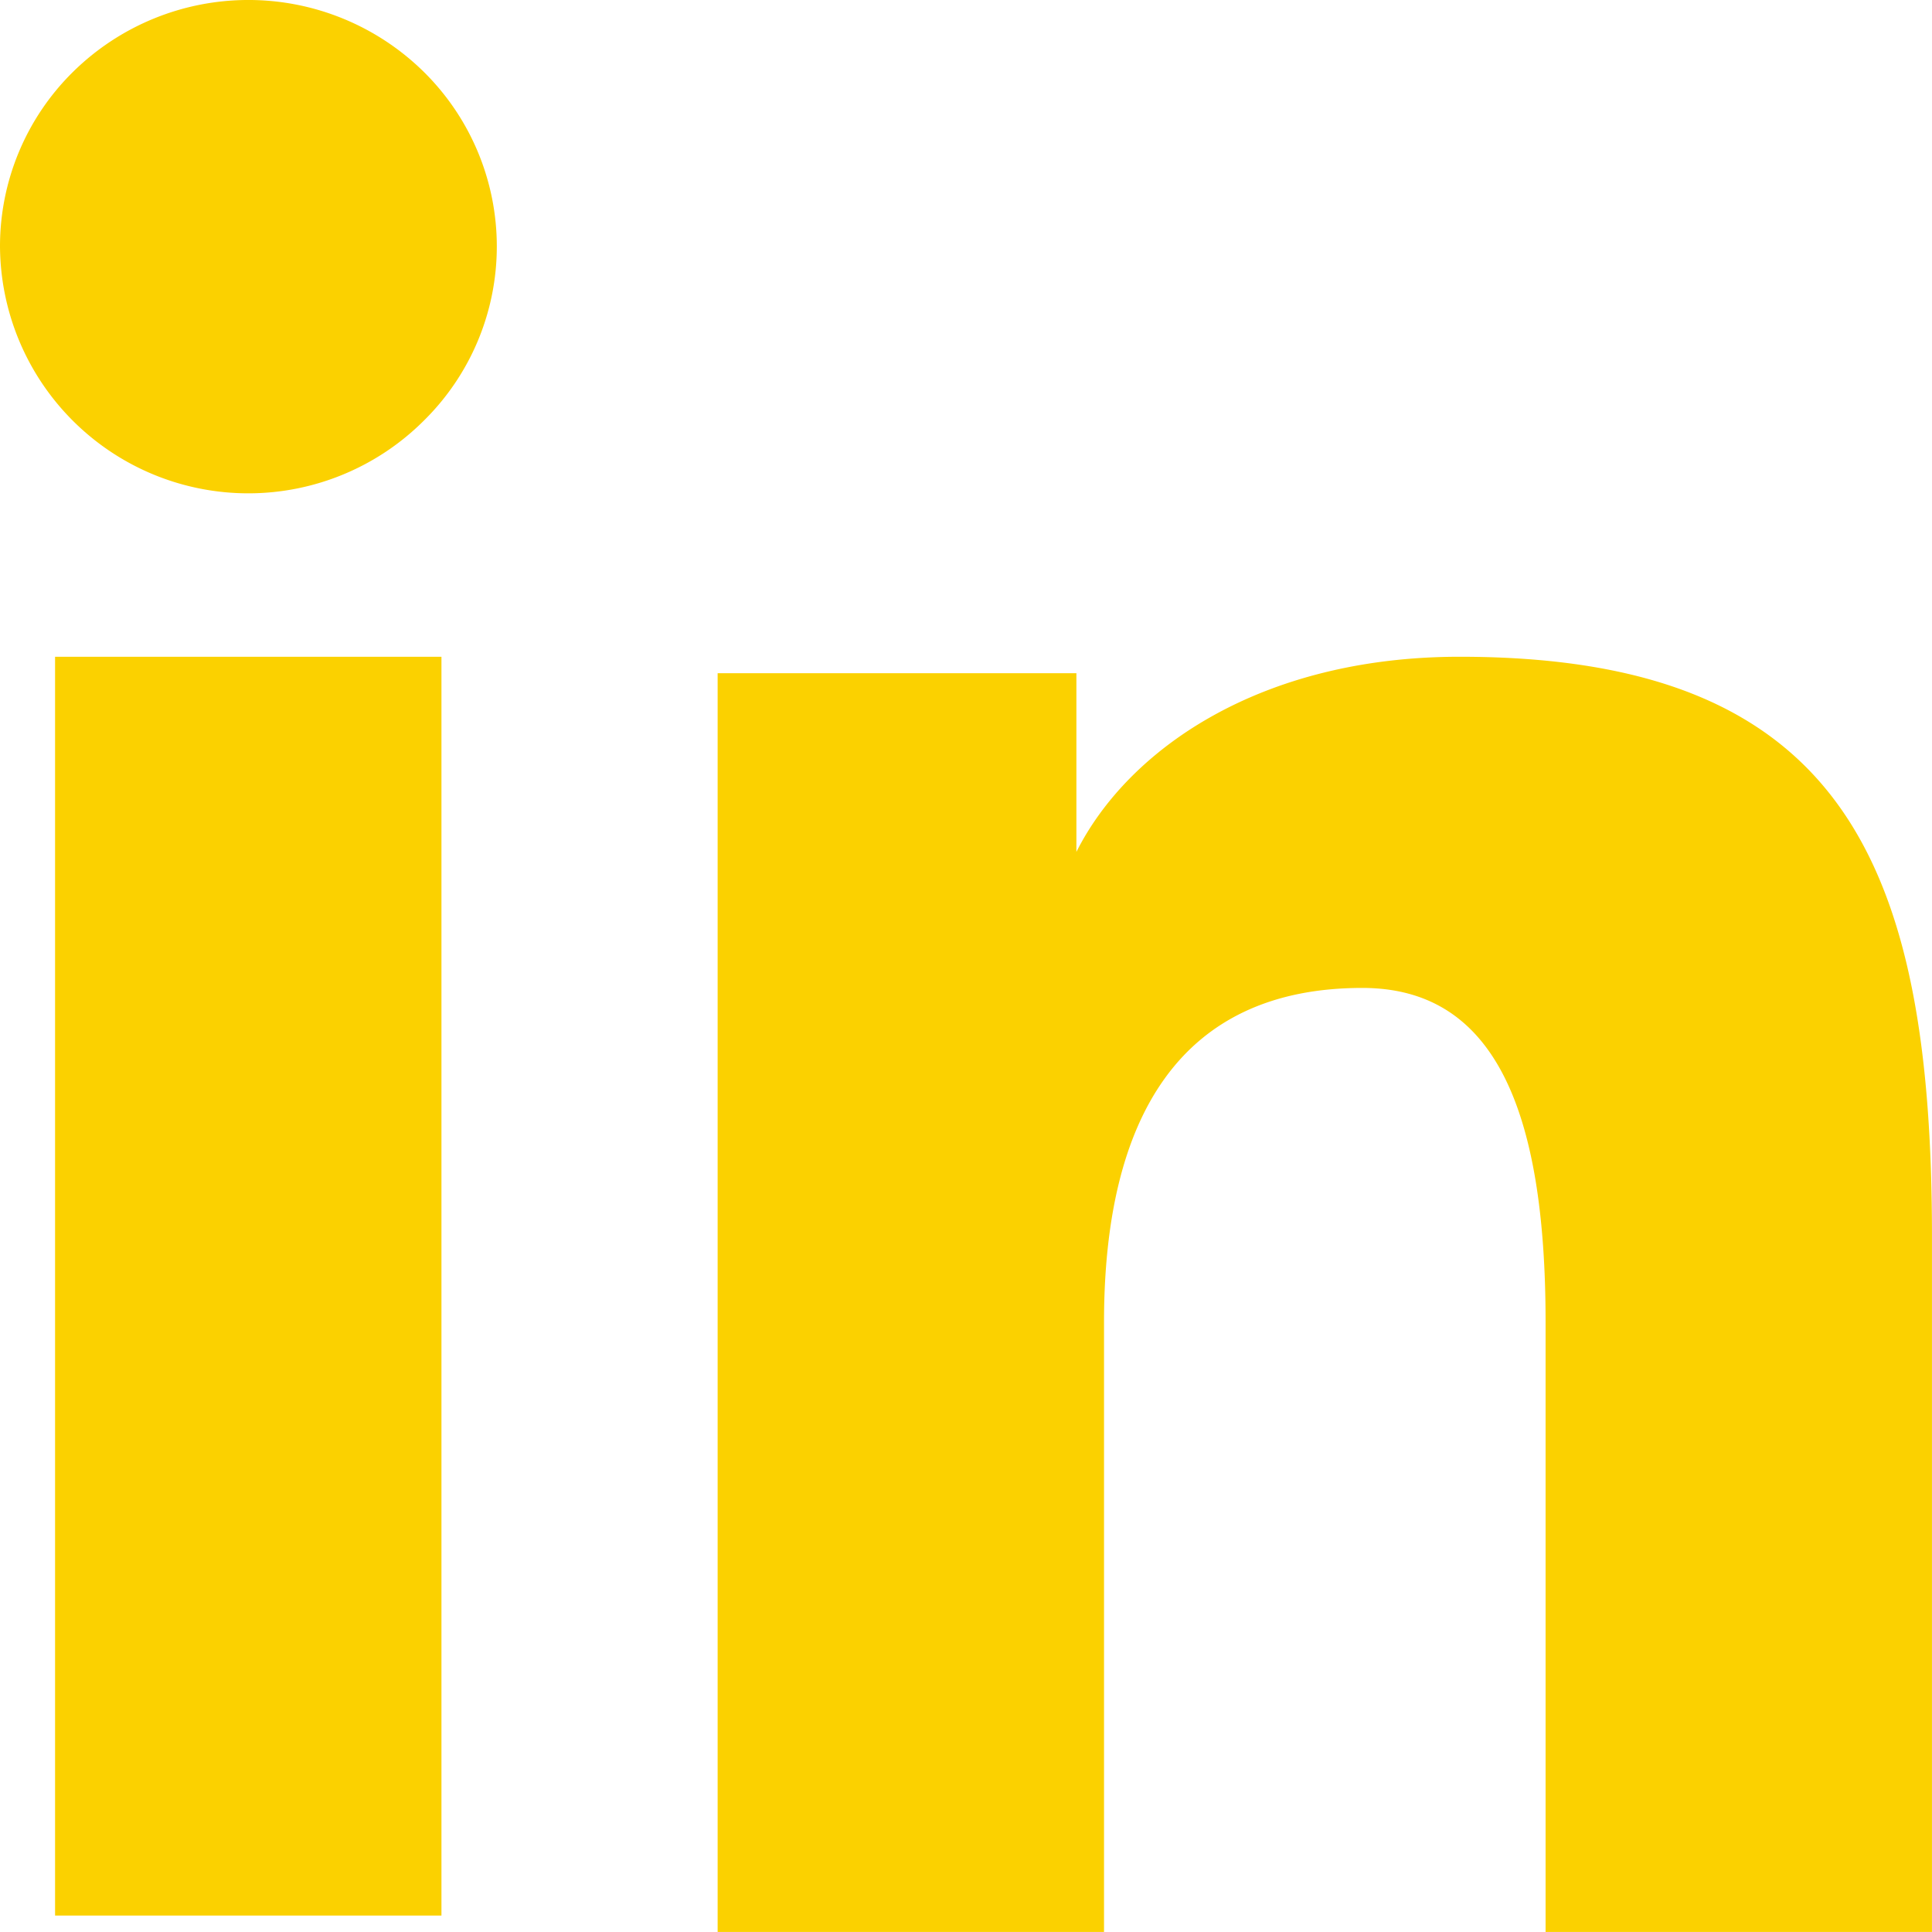 <?xml version="1.0" encoding="UTF-8"?>
<svg xmlns="http://www.w3.org/2000/svg" width="65.818" height="65.817" viewBox="0 0 65.818 65.817">
  <path id="Icon_akar-linkedin-v2-fill" data-name="Icon akar-linkedin-v2-fill" d="M27.448,25.934H39.67v6.088c1.761-3.5,6.276-6.648,13.058-6.648,13,0,16.089,6.97,16.089,19.758V68.818H55.654V48.046c0-7.283-1.761-11.39-6.243-11.39-6.216,0-8.8,4.426-8.8,11.386V68.818H27.448V25.934ZM4.876,68.258H18.039V25.375H4.876V68.258ZM19.925,11.392a8.326,8.326,0,0,1-2.478,5.93A8.459,8.459,0,0,1,3,11.392,8.339,8.339,0,0,1,5.478,5.458a8.513,8.513,0,0,1,11.969,0A8.353,8.353,0,0,1,19.925,11.392Z" transform="translate(-3 -3)" fill="#fbd100"></path>
</svg>
